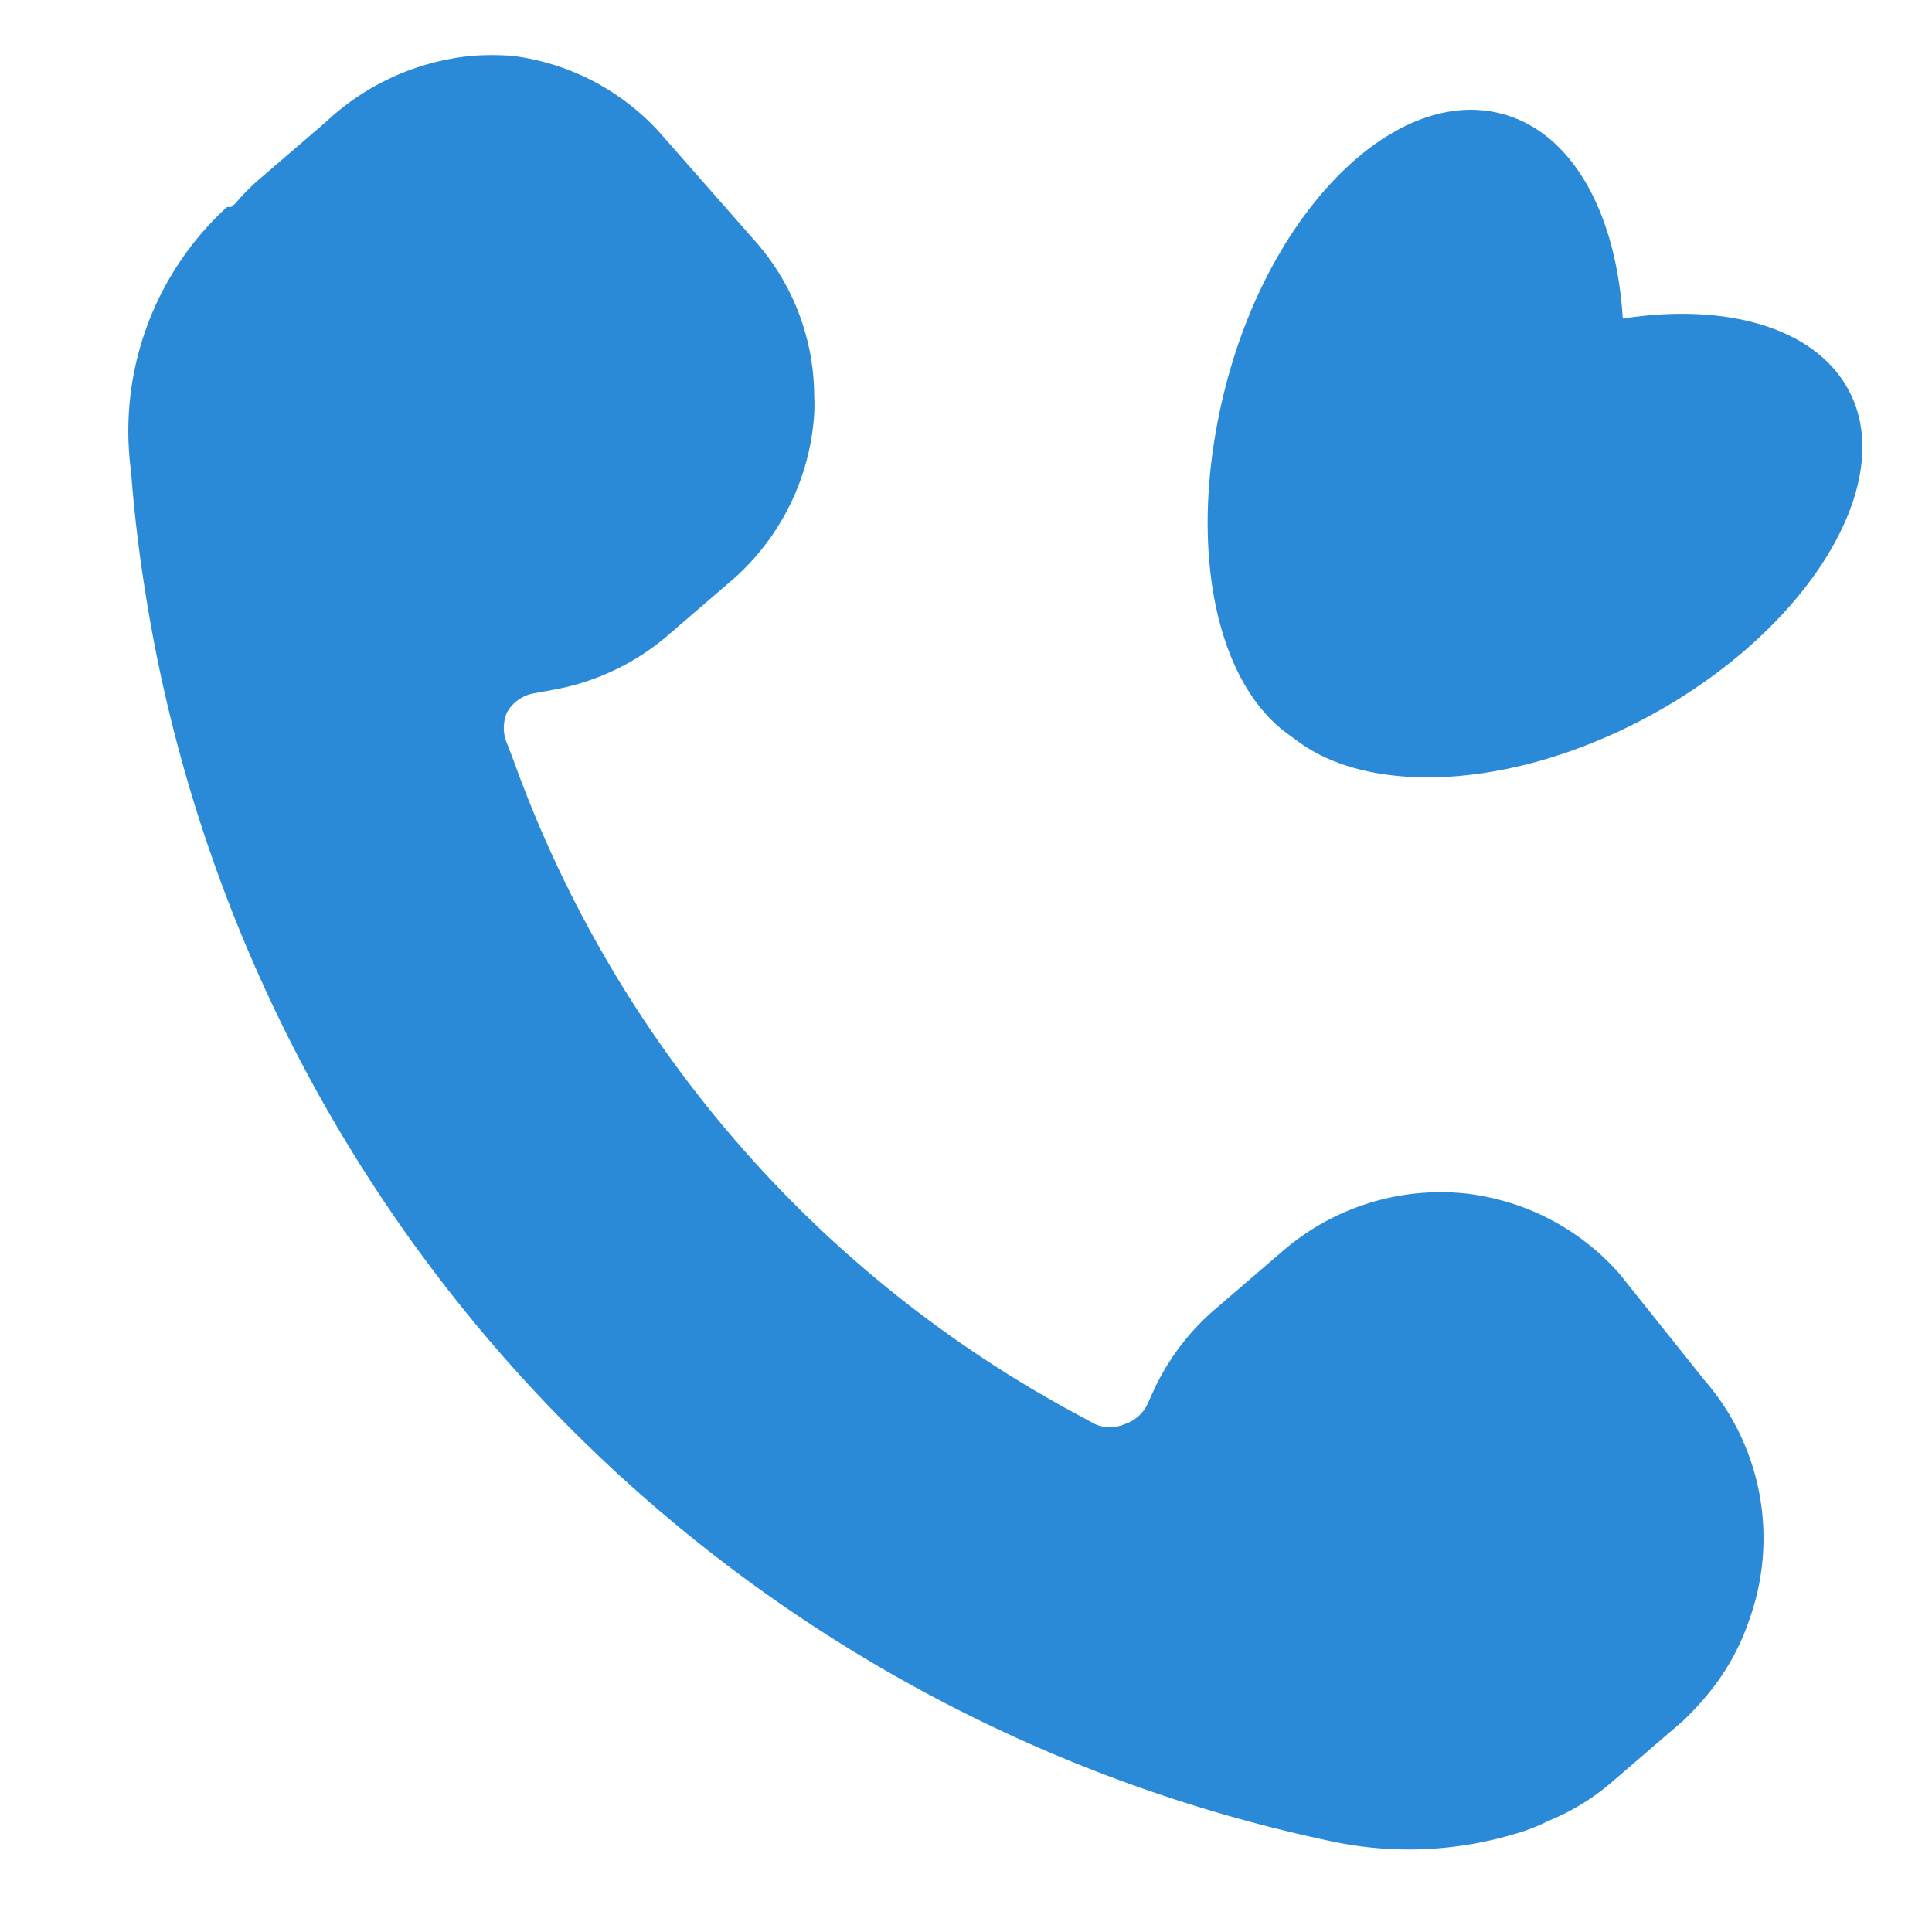 <svg xmlns="http://www.w3.org/2000/svg" viewBox="0 0 28 28"><defs><style>.cls-2{fill:#2a8ad8;fill-rule:evenodd}</style></defs><g id="レイヤー_1" data-name="レイヤー 1"><path d="M3.29 3h.06l.06-.05a3.14 3.14 0 01.31-.32l1-.86A3.59 3.59 0 016.83.81a3.91 3.91 0 01.6 0A3.46 3.46 0 019.63 2l1.31 1.49a3.4 3.4 0 01.86 2.25 2.25 2.25 0 010 .26 3.49 3.49 0 01-1.17 2.39l-1 .86A3.5 3.5 0 018 10l-.27.05a.56.56 0 00-.38.27.57.57 0 000 .46l.1.26a17.45 17.45 0 008.2 9.48l.22.12a.54.54 0 00.43 0 .56.56 0 00.33-.29l.1-.22a3.47 3.47 0 01.85-1.13l1-.86a3.5 3.5 0 012.69-.84 3.7 3.7 0 01.7.16 3.49 3.49 0 011.5 1L24.7 20a3.49 3.49 0 01.65 3.48 3.36 3.36 0 01-.54 1 4.08 4.08 0 01-.43.47l-1 .86a3.31 3.31 0 01-.94.58 2.64 2.64 0 01-.49.19 5.36 5.36 0 01-2.68.1A22 22 0 012.09 8.48C2 7.9 1.94 7.37 1.9 6.84A4.4 4.4 0 013.29 3z" fill="#2a8ad8"/><path class="cls-2" d="M23.26 7c-.68 2.56-2.46 4.32-4 3.92s-2.16-2.78-1.49-5.35 2.47-4.33 4-3.92S23.94 4.46 23.26 7z"/><path class="cls-2" d="M21.21 5.4c-2.35 1.24-3.66 3.37-2.92 4.75s3.23 1.5 5.57.25 3.66-3.4 2.93-4.75-3.23-1.49-5.58-.25z"/></g></svg>